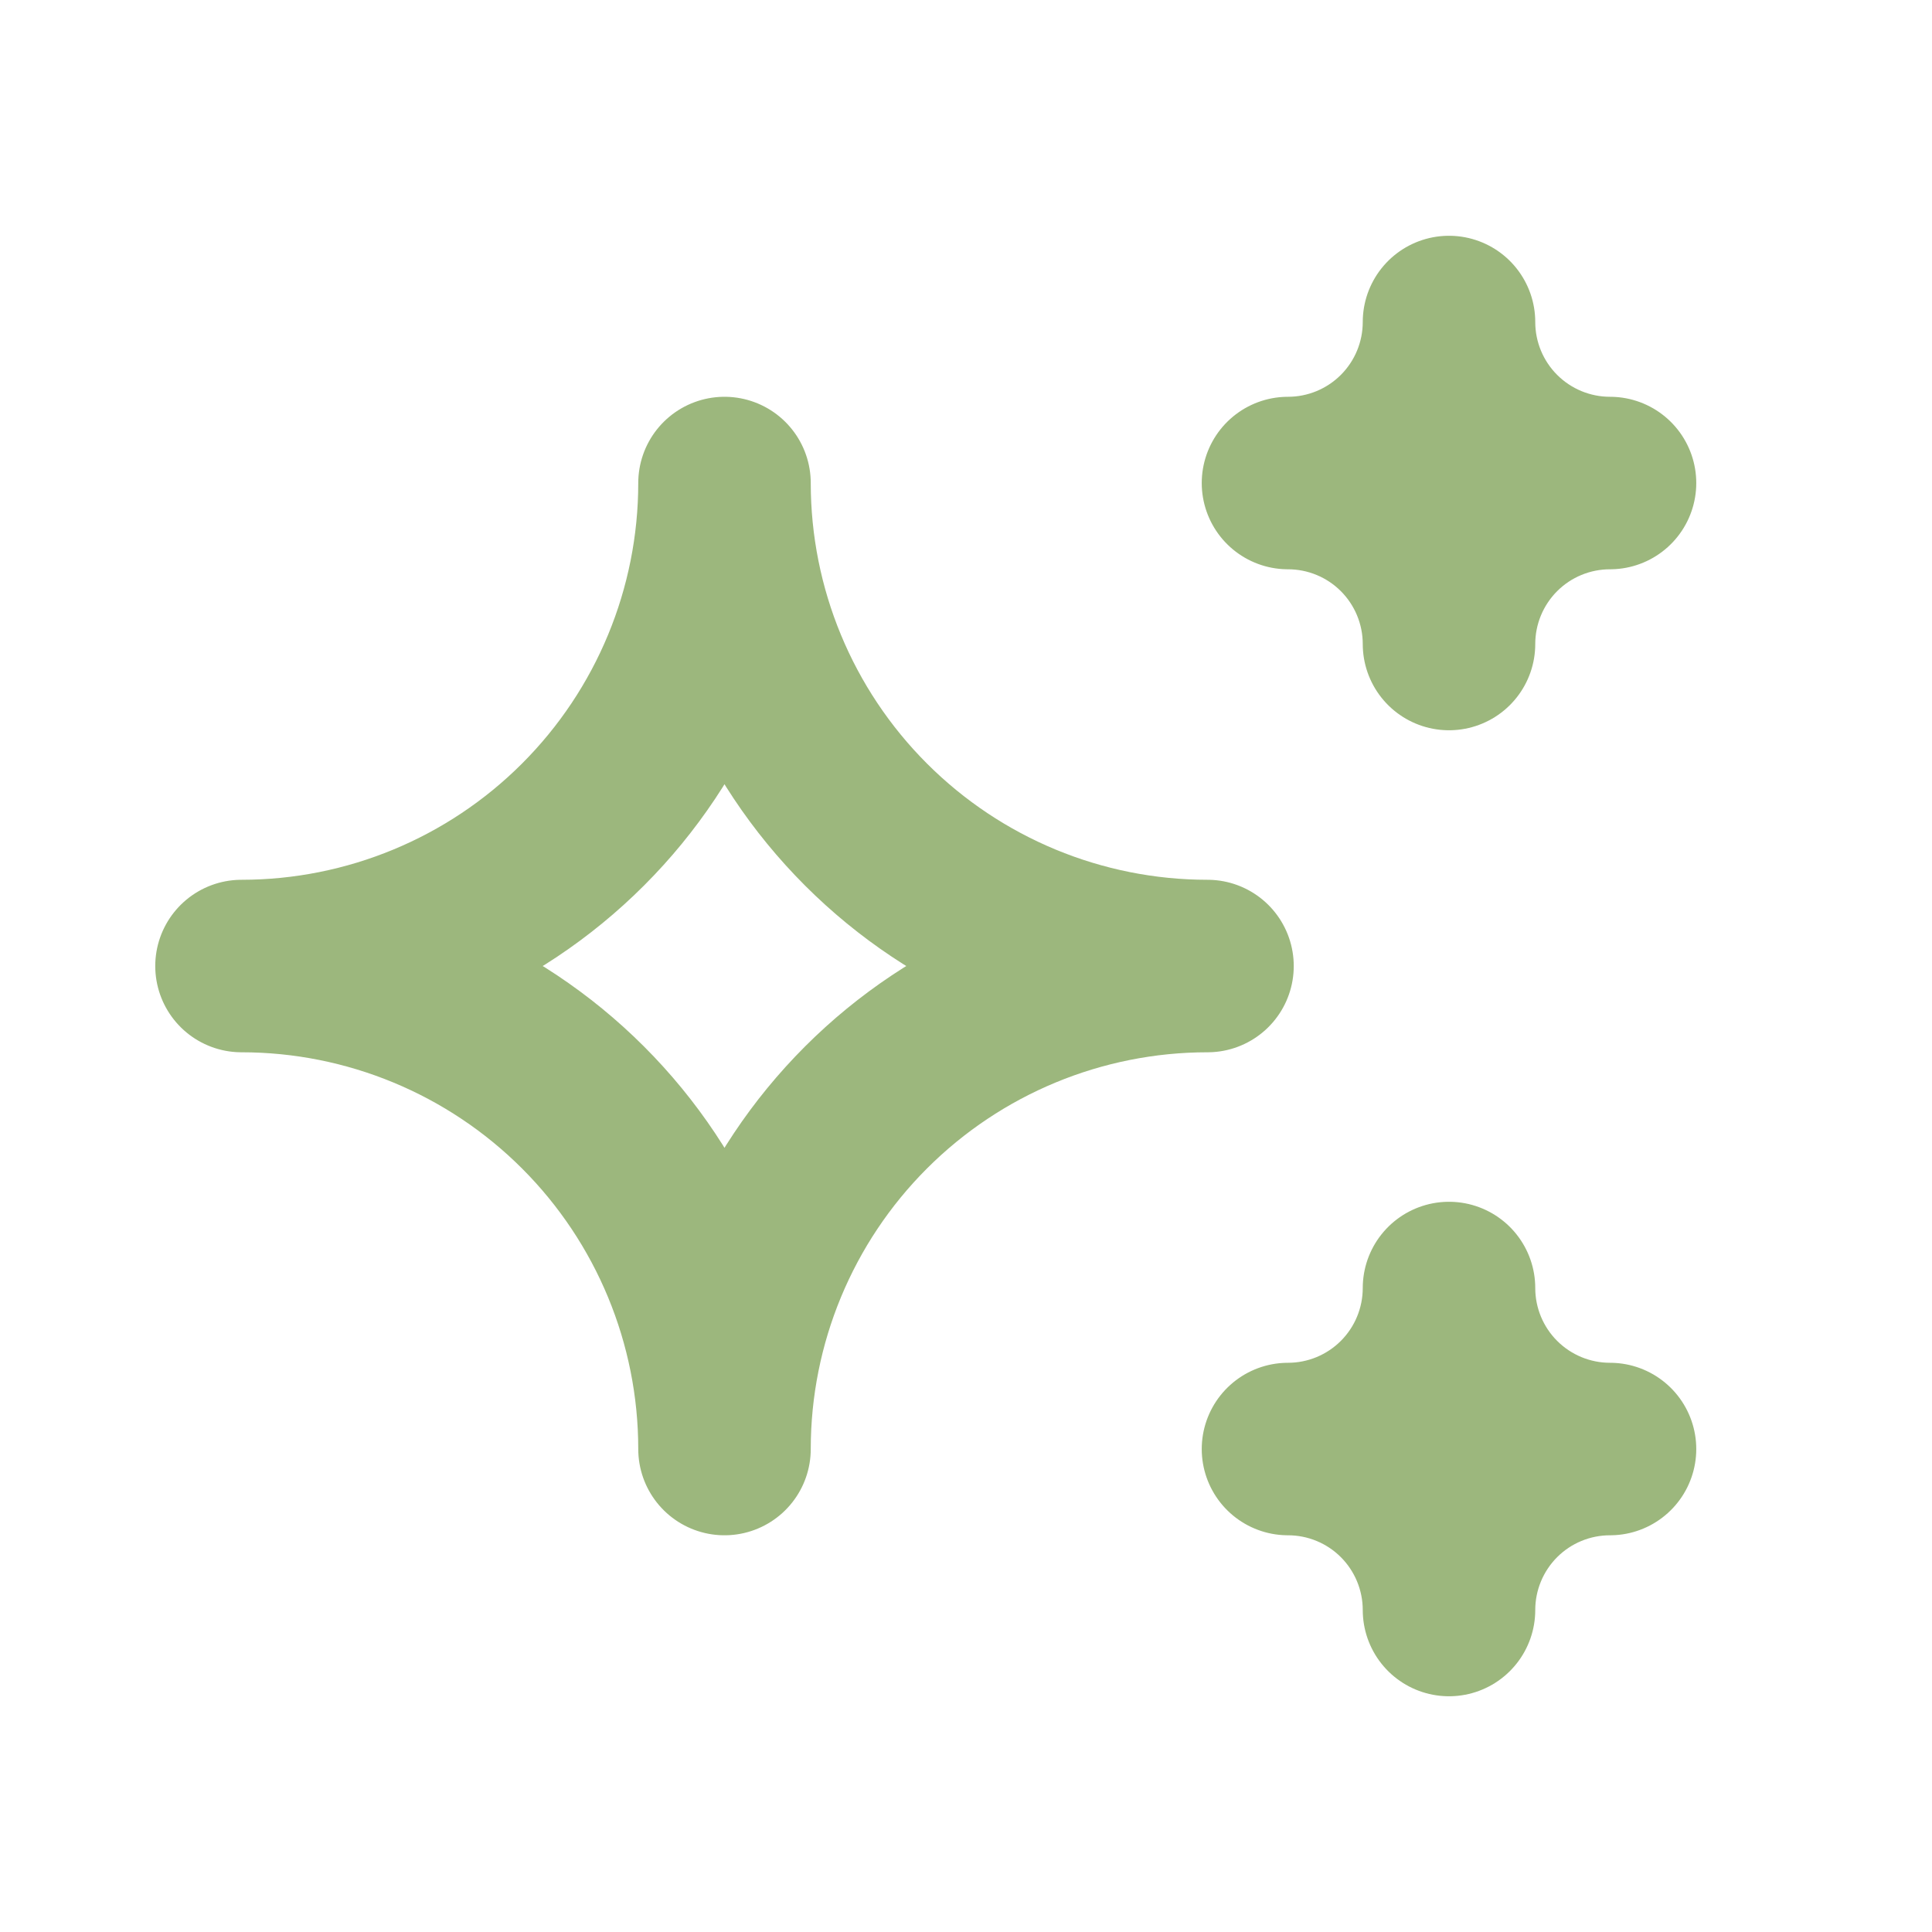 <?xml version="1.0" encoding="UTF-8"?>
<svg xmlns="http://www.w3.org/2000/svg" width="56" height="56" viewBox="0 0 56 56" fill="none">
  <g clip-path="url(#clip0_4758_94)">
    <path d="M37.333 42.001C38.571 42.001 39.758 42.492 40.633 43.367C41.508 44.243 42 45.43 42 46.667C42 45.43 42.492 44.243 43.367 43.367C44.242 42.492 45.429 42.001 46.667 42.001C45.429 42.001 44.242 41.509 43.367 40.634C42.492 39.759 42 38.572 42 37.334C42 38.572 41.508 39.759 40.633 40.634C39.758 41.509 38.571 42.001 37.333 42.001ZM37.333 14.001C38.571 14.001 39.758 14.492 40.633 15.367C41.508 16.243 42 17.43 42 18.667C42 17.43 42.492 16.243 43.367 15.367C44.242 14.492 45.429 14.001 46.667 14.001C45.429 14.001 44.242 13.509 43.367 12.634C42.492 11.759 42 10.572 42 9.334C42 10.572 41.508 11.759 40.633 12.634C39.758 13.509 38.571 14.001 37.333 14.001ZM21 42.001C21 38.288 22.475 34.727 25.101 32.101C27.726 29.476 31.287 28.001 35 28.001C31.287 28.001 27.726 26.526 25.101 23.9C22.475 21.275 21 17.714 21 14.001C21 17.714 19.525 21.275 16.899 23.9C14.274 26.526 10.713 28.001 7 28.001C10.713 28.001 14.274 29.476 16.899 32.101C19.525 34.727 21 38.288 21 42.001Z" stroke="#9CB77D" stroke-width="5" stroke-linecap="round" stroke-linejoin="round"></path>
  </g>
  <defs>
    <clipPath id="clip0_4758_94">
      <rect width="56" height="56" fill="white"></rect>
    </clipPath>
  </defs>
</svg>

